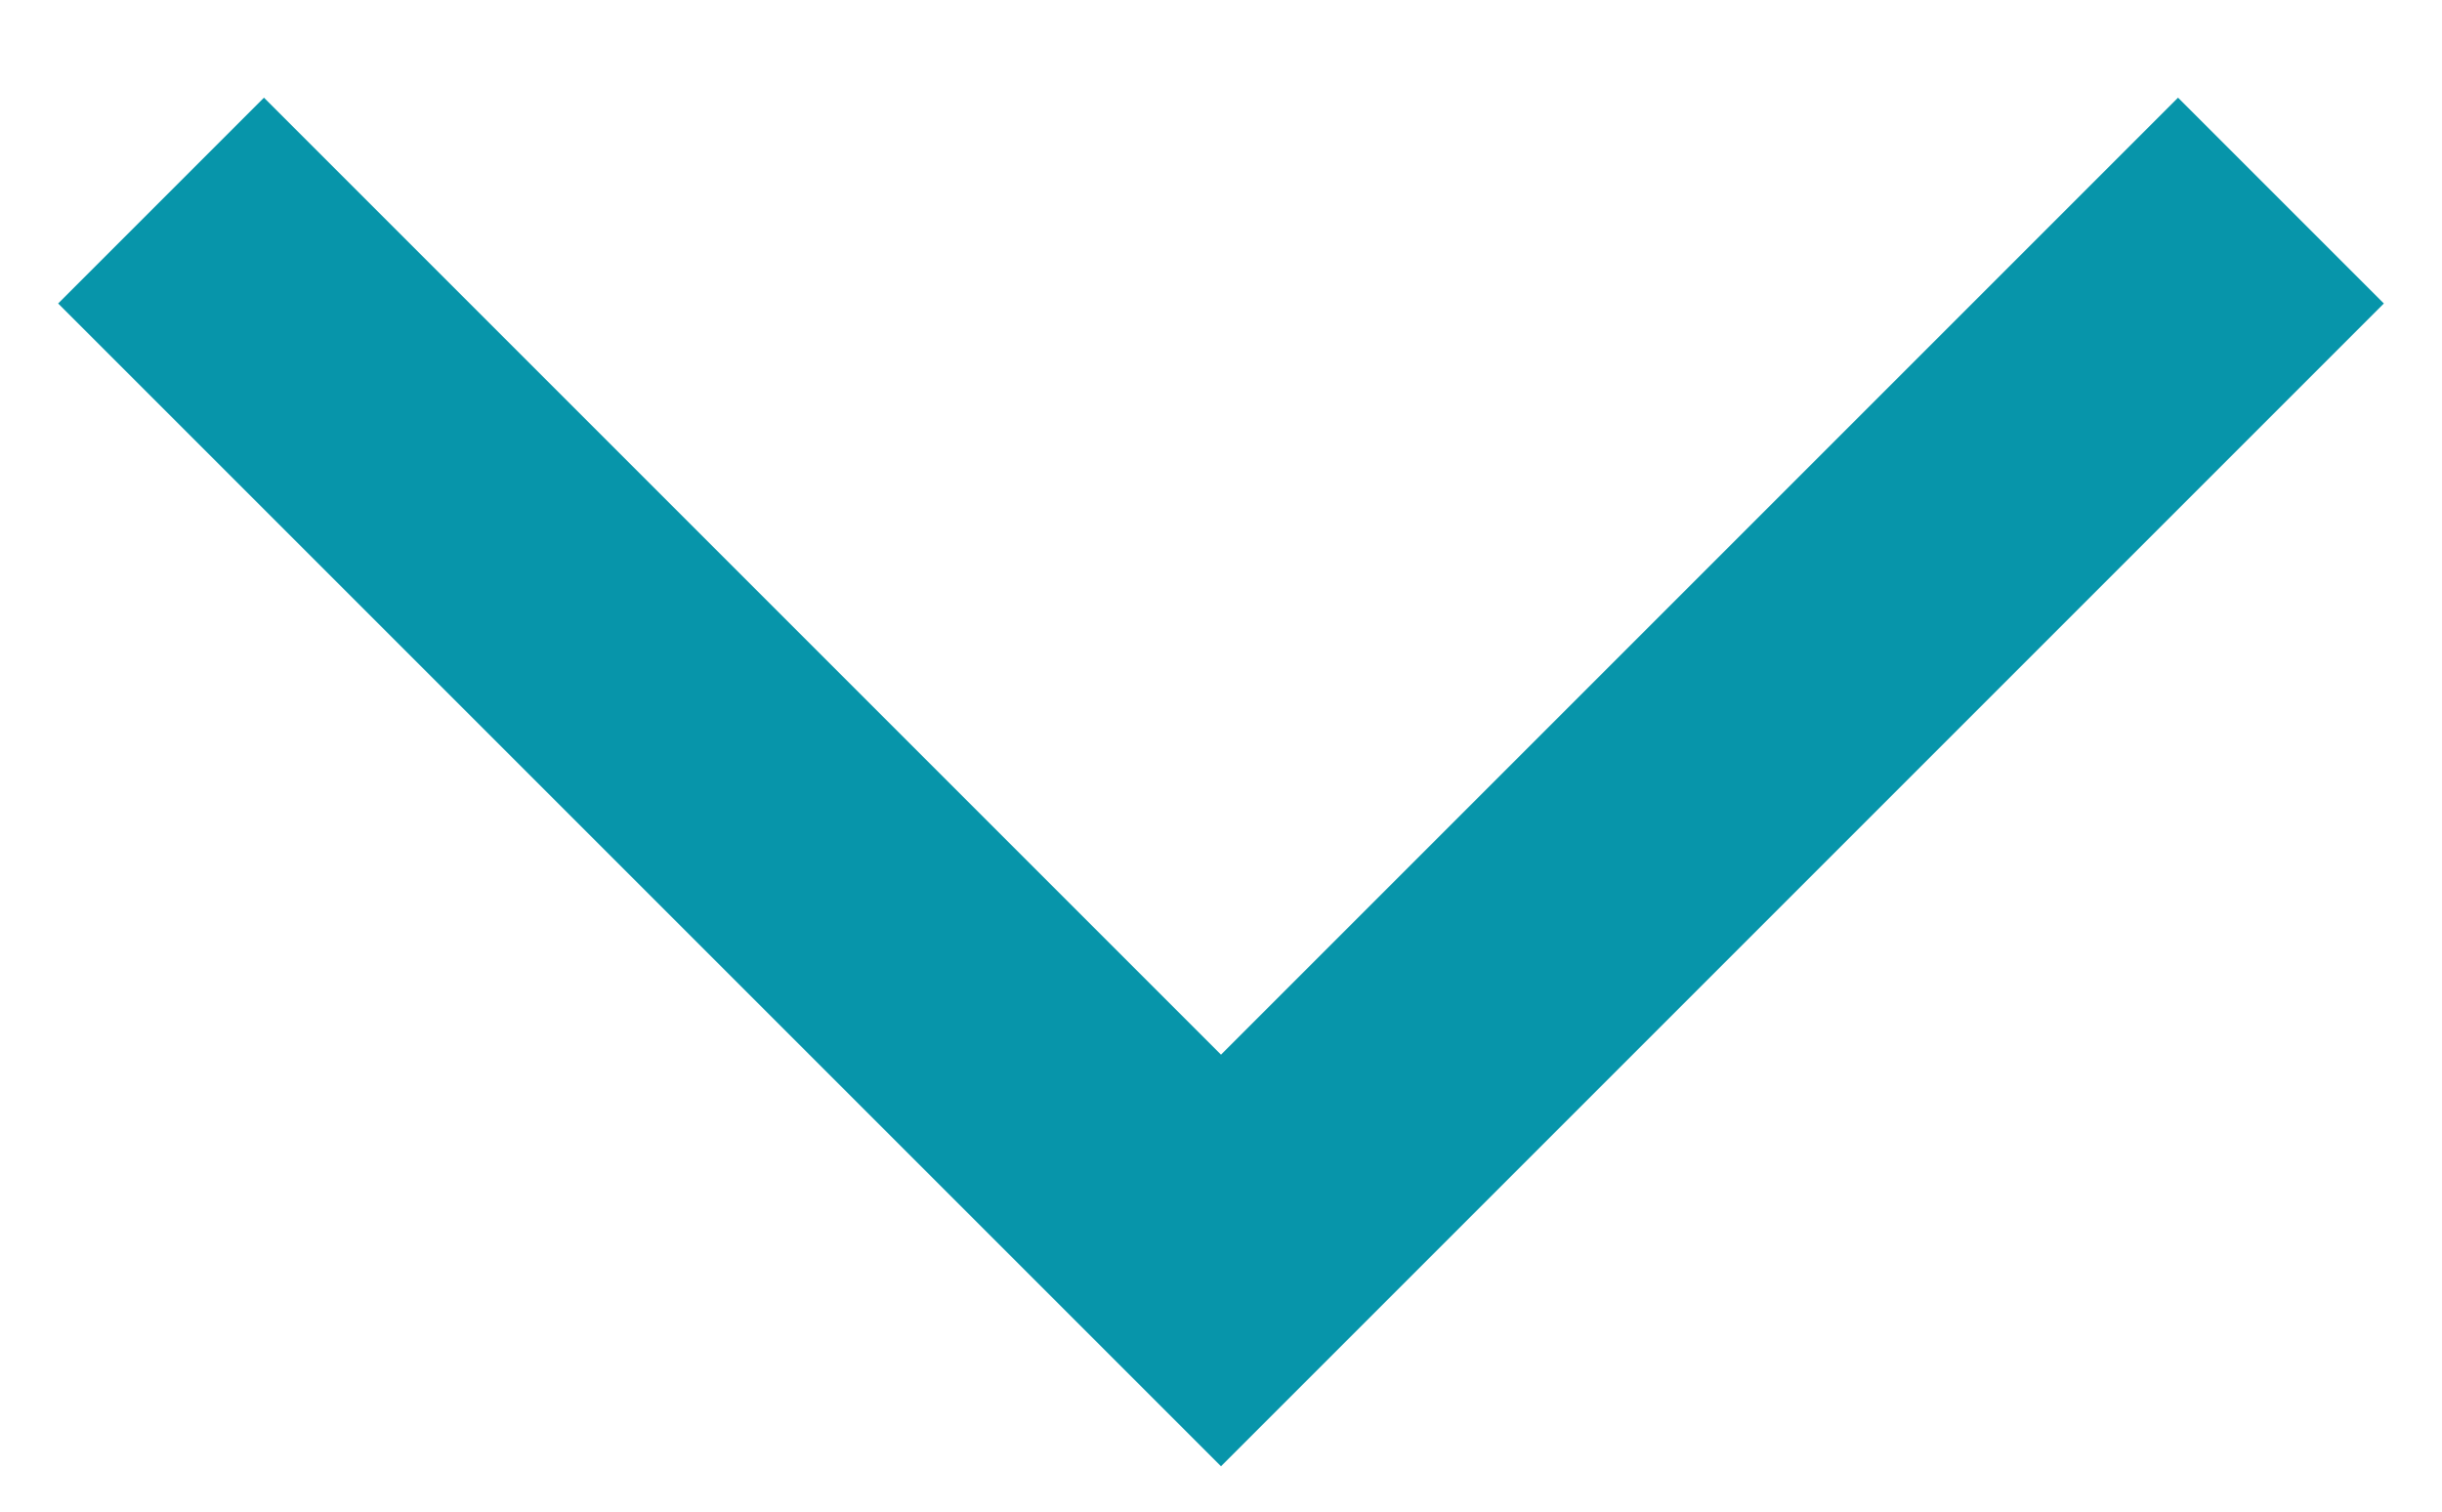 <svg width="21" height="13" viewBox="0 0 21 13" fill="none" xmlns="http://www.w3.org/2000/svg">
<path d="M2.27 0.84L0.5 2.61L10.5 12.61L20.5 2.61L18.73 0.84L10.5 9.07L2.27 0.84Z" fill="#0795AA"/>
</svg>
